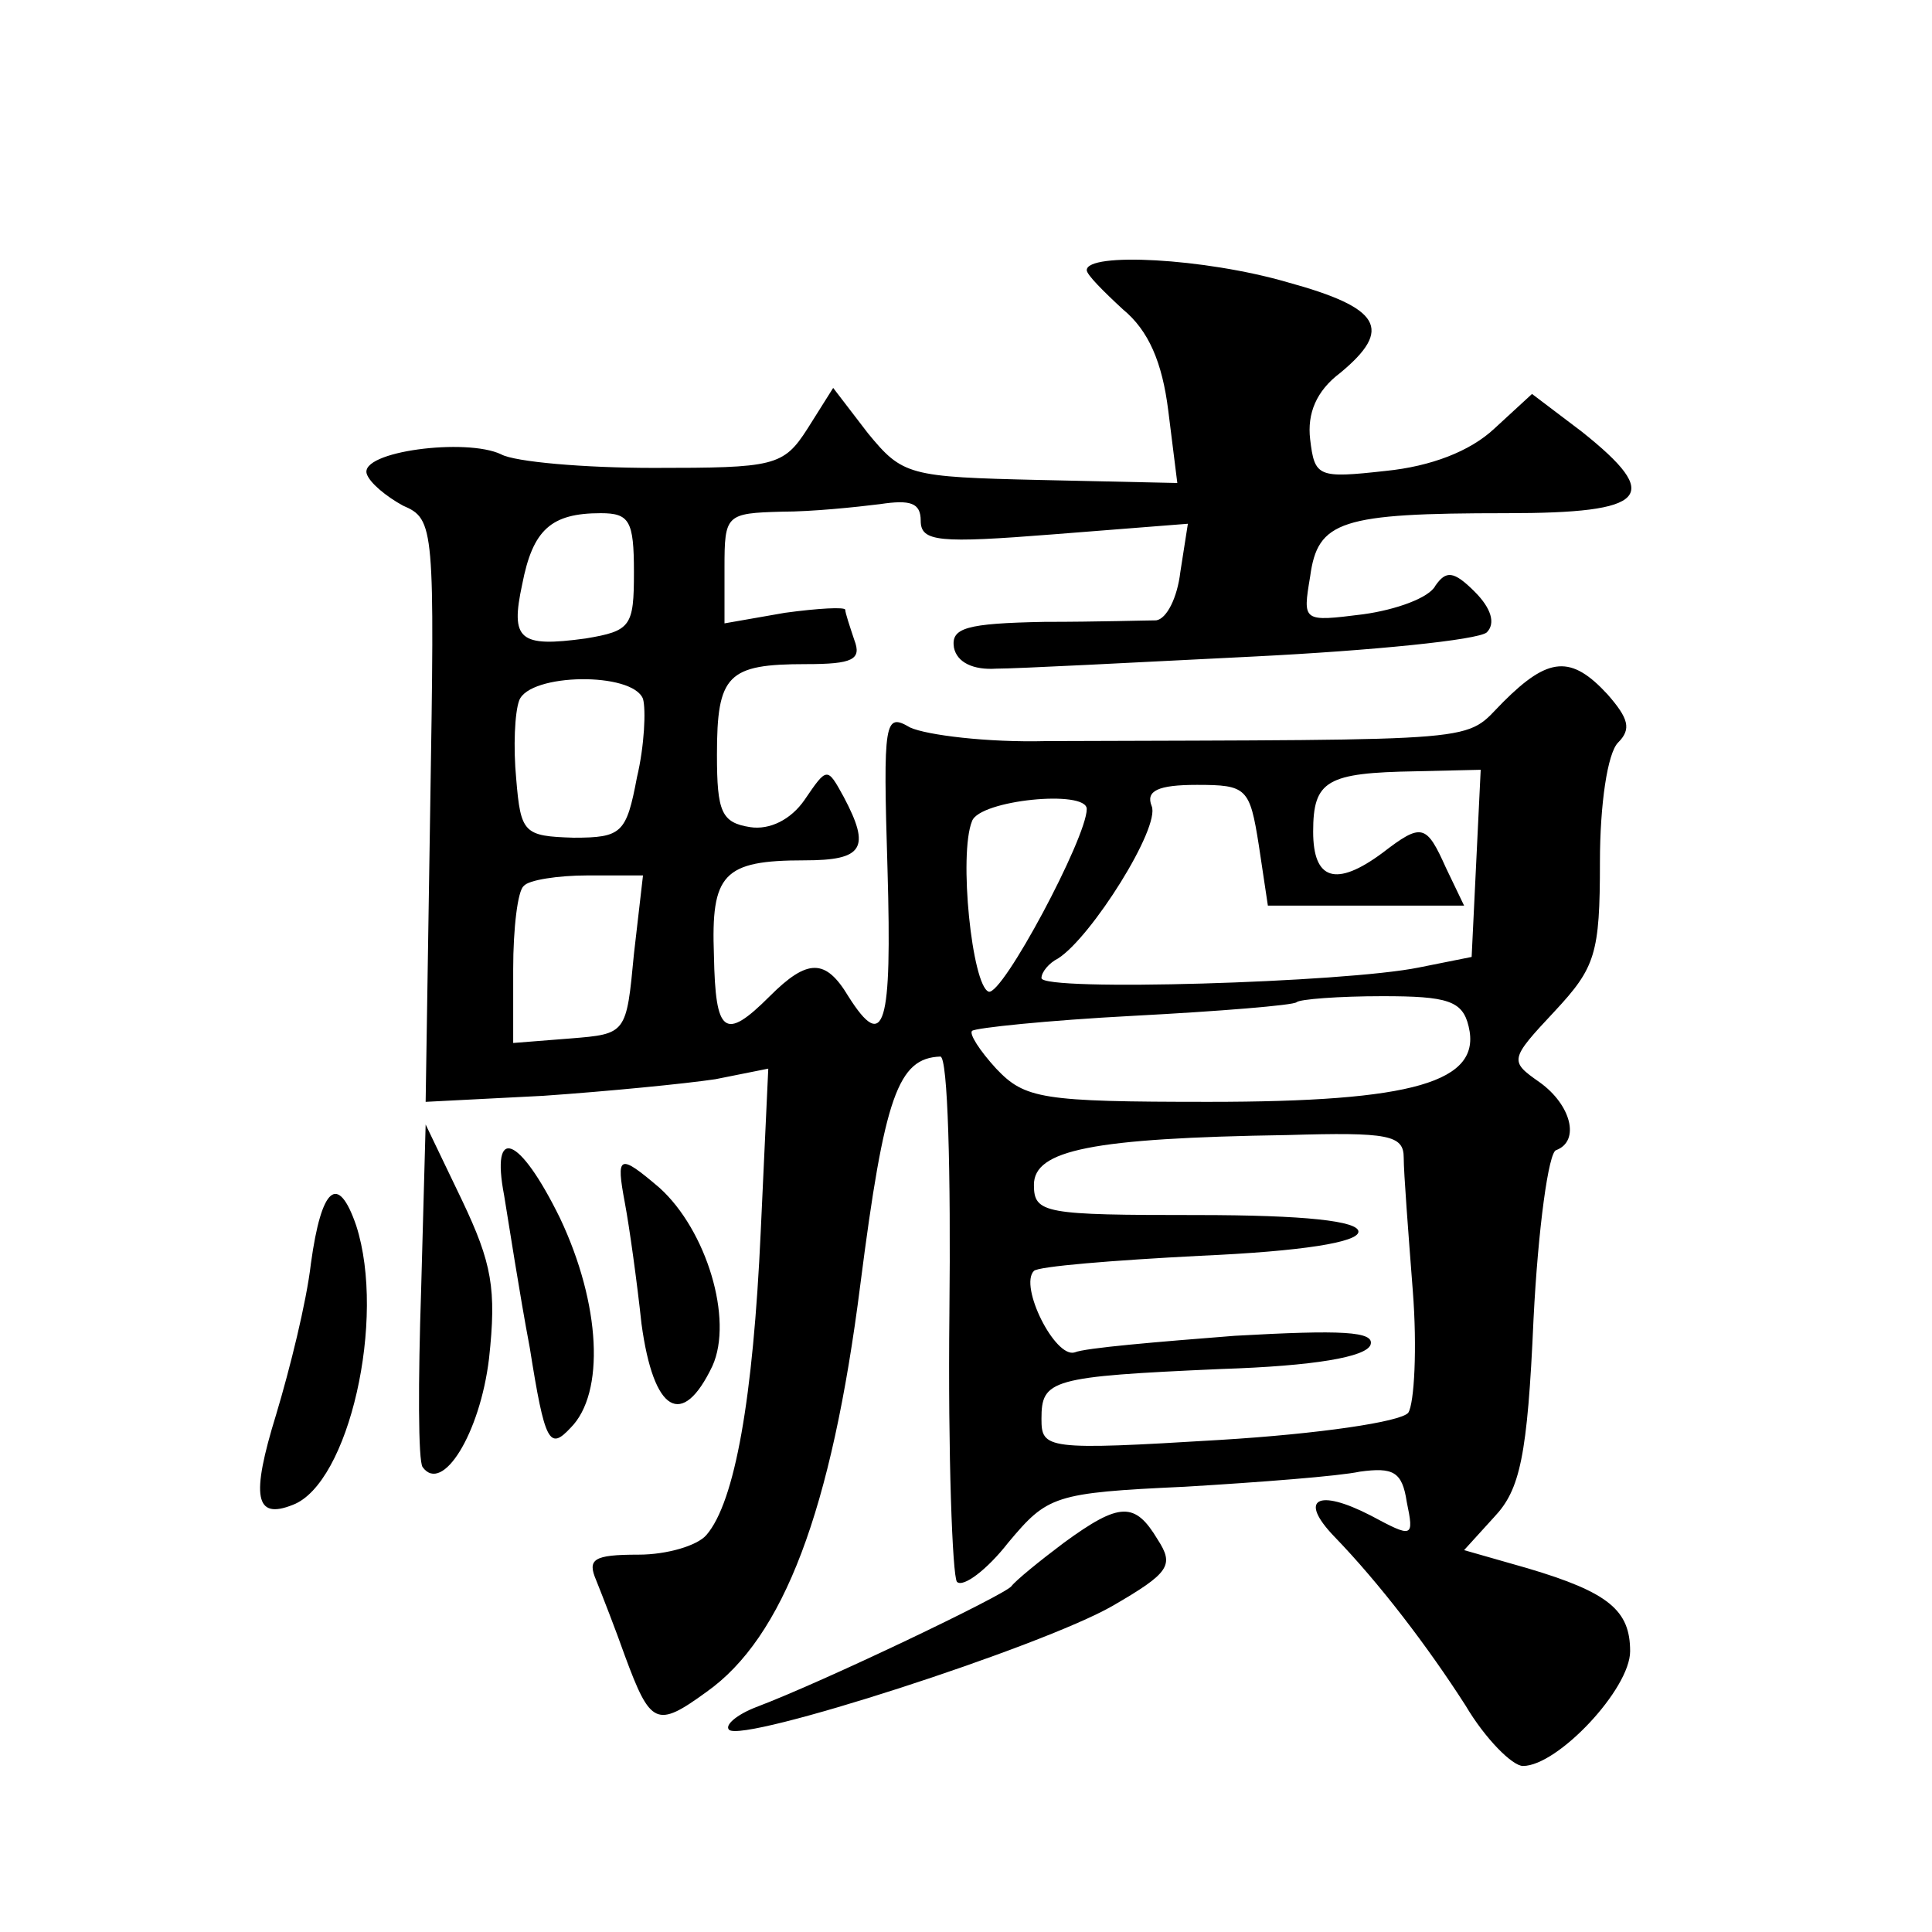 <?xml version="1.0" standalone="no"?>
<!DOCTYPE svg PUBLIC "-//W3C//DTD SVG 20010904//EN"
 "http://www.w3.org/TR/2001/REC-SVG-20010904/DTD/svg10.dtd">
<svg version="1.0" xmlns="http://www.w3.org/2000/svg"
 width="128pt" height="128pt" viewBox="0 0 128 128"
 preserveAspectRatio="xMidYMid meet">
<g transform="translate(0,128) scale(0.1,-0.1)"
fill="#0" stroke="none">
<path d="M720 1101 c0 -3 11 -14 24 -26 17 -14 26 -35 30 -67 l6 -48 -91 2 c-87
2 -91 3 -114 31 l-23 30 -17 -27 c-16 -25 -22 -26 -102 -26 -46 0 -92 4 -101 9
-23 11 -94 2 -89 -13 2 -6 13 -15 24 -21 21 -9 21 -14 18 -202 l-3 -193 78 4 c43
3 94 8 114 11 l35 7 -5 -108 c-5 -110 -17 -179 -36 -201 -6 -7 -26 -13 -45 -13
-30 0 -34 -3 -28 -17 4 -10 13 -33 19 -50 17 -46 21 -48 54 -24 51 36 83 120 102
270 16 125 25 150 53 151 5 0 7 -77 6 -170 -1 -94 2 -174 5 -178 4 -4 20 8 34 26
26 31 30 33 117 37 50 3 102 7 116 10 22 3 28 0 31 -20 5 -24 4 -24 -24 -9 -35
18 -48 11 -24 -14 30 -31 62 -73 87 -112 13 -22 31 -40 38 -40 23 0 71 51 71 76
0 27 -14 39 -68 55 l-42 12 20 22 c17 18 22 40 26 131 3 60 10 111 15 112 16 6
10 30 -11 45 -20 14 -20 15 10 47 27 29 30 38 30 99 0 38 5 72 12 79 9 9 7 16 -7
32 -24 26 -39 25 -69 -5 -27 -27 -5 -25 -303 -26 -39 -1 -79 4 -90 9 -17 10 -18
5 -15 -94 3 -104 -2 -122 -26 -84 -15 25 -27 25 -52 0 -30 -30 -36 -25 -37 27 -2
54 6 63 60 63 39 0 44 8 26 42 -11 20 -11 20 -26 -2 -9 -13 -23 -20 -36 -18 -19
3 -22 10 -22 48 0 53 7 60 59 60 31 0 37 3 32 16 -3 9 -6 18 -6 20 0 2 -18 1 -40
-2 l-40 -7 0 37 c0 35 1 36 38 37 20 0 49 3 65 5 20 3 27 1 27 -11 0 -14 12 -15
88 -9 l89 7 -5 -32 c-2 -17 -9 -31 -16 -32 -6 0 -39 -1 -74 -1 -52 -1 -62 -4 -60
-17 2 -10 13 -15 28 -14 14 0 90 4 170 8 80 4 149 11 155 16 6 6 3 16 -8 27 -14
14 -19 14 -26 4 -4 -8 -26 -16 -48 -19 -40 -5 -40 -5 -35 25 5 37 20 42 130 42
94 0 104 11 50 54 l-33 25 -25 -23 c-16 -15 -42 -25 -72 -28 -45 -5 -47 -4 -50
21 -2 17 4 32 20 44 35 29 27 43 -35 60 -55 16 -133 20 -133 8z m-300 -200 c0 -36
-2 -39 -32 -44 -44 -6 -50 -1 -42 36 7 36 19 47 52 47 19 0 22 -5 22 -39z m6 -84
c2 -7 1 -31 -4 -52 -7 -37 -10 -40 -42 -40 -33 1 -35 3 -38 39 -2 21 -1 44 2 52
7 18 75 19 82 1z m552 -109 l-3 -62 -35 -7 c-49 -10 -250 -16 -250 -7 0 4 5 10
11 13 22 14 68 87 62 101 -4 10 4 14 30 14 33 0 35 -2 41 -40 l6 -40 65 0 65 0
-12 25 c-13 29 -16 30 -42 10 -31 -23 -46 -18 -46 14 0 34 9 39 68 40 l43 1 -3
-62z m-258 36 c0 -19 -56 -124 -65 -121 -11 4 -20 91 -11 113 5 14 76 21 76 8z
m-300 -96 c-5 -53 -5 -53 -42 -56 l-38 -3 0 49 c0 27 3 52 7 55 3 4 23 7 42 7 l37
0 -6 -52z m553 -48 c9 -37 -37 -50 -172 -50 -111 0 -122 2 -141 22 -11 12 -18 23
-16 25 2 2 50 7 107 10 57 3 106 7 108 9 2 2 28 4 57 4 43 0 53 -3 57 -20z m-43
-87 c0 -10 3 -49 6 -88 3 -38 1 -75 -3 -81 -5 -6 -59 -14 -125 -18 -115 -7 -118
-6 -118 14 0 26 6 28 119 33 62 2 96 8 99 16 3 9 -19 10 -90 6 -51 -4 -99 -8 -106
-11 -13 -4 -37 44 -27 54 3 3 52 7 110 10 68 3 105 9 105 16 0 7 -35 11 -107 11
-101 0 -108 1 -108 20 0 23 38 31 168 33 67 2 77 0 77 -15z M279 425 c-2 -60 -2
-113 1 -117 13 -18 38 22 44 72 5 46 2 63 -18 105 l-24 50 -3 -110z M334 488 c3
-18 10 -64 17 -101 10 -63 13 -68 27 -53 23 23 20 82 -7 139 -27 55 -46 62 -37
15z M414 483 c3 -16 8 -52 11 -80 8 -59 27 -70 47 -28 14 31 -4 90 -35 118 -27
23 -29 22 -23 -10z M206 443 c-3 -26 -14 -70 -23 -100 -17 -55 -14 -70 11 -60 37
14 62 123 42 185 -12 35 -23 26 -30 -25z M705 258 c-16 -12 -32 -25 -35 -29 -5
-6 -124 -63 -169 -80 -13 -5 -21 -12 -18 -15 9 -9 207 55 254 82 38 22 41 27 30
44 -15 25 -25 25 -62 -2z"/>
</g>
</svg>

